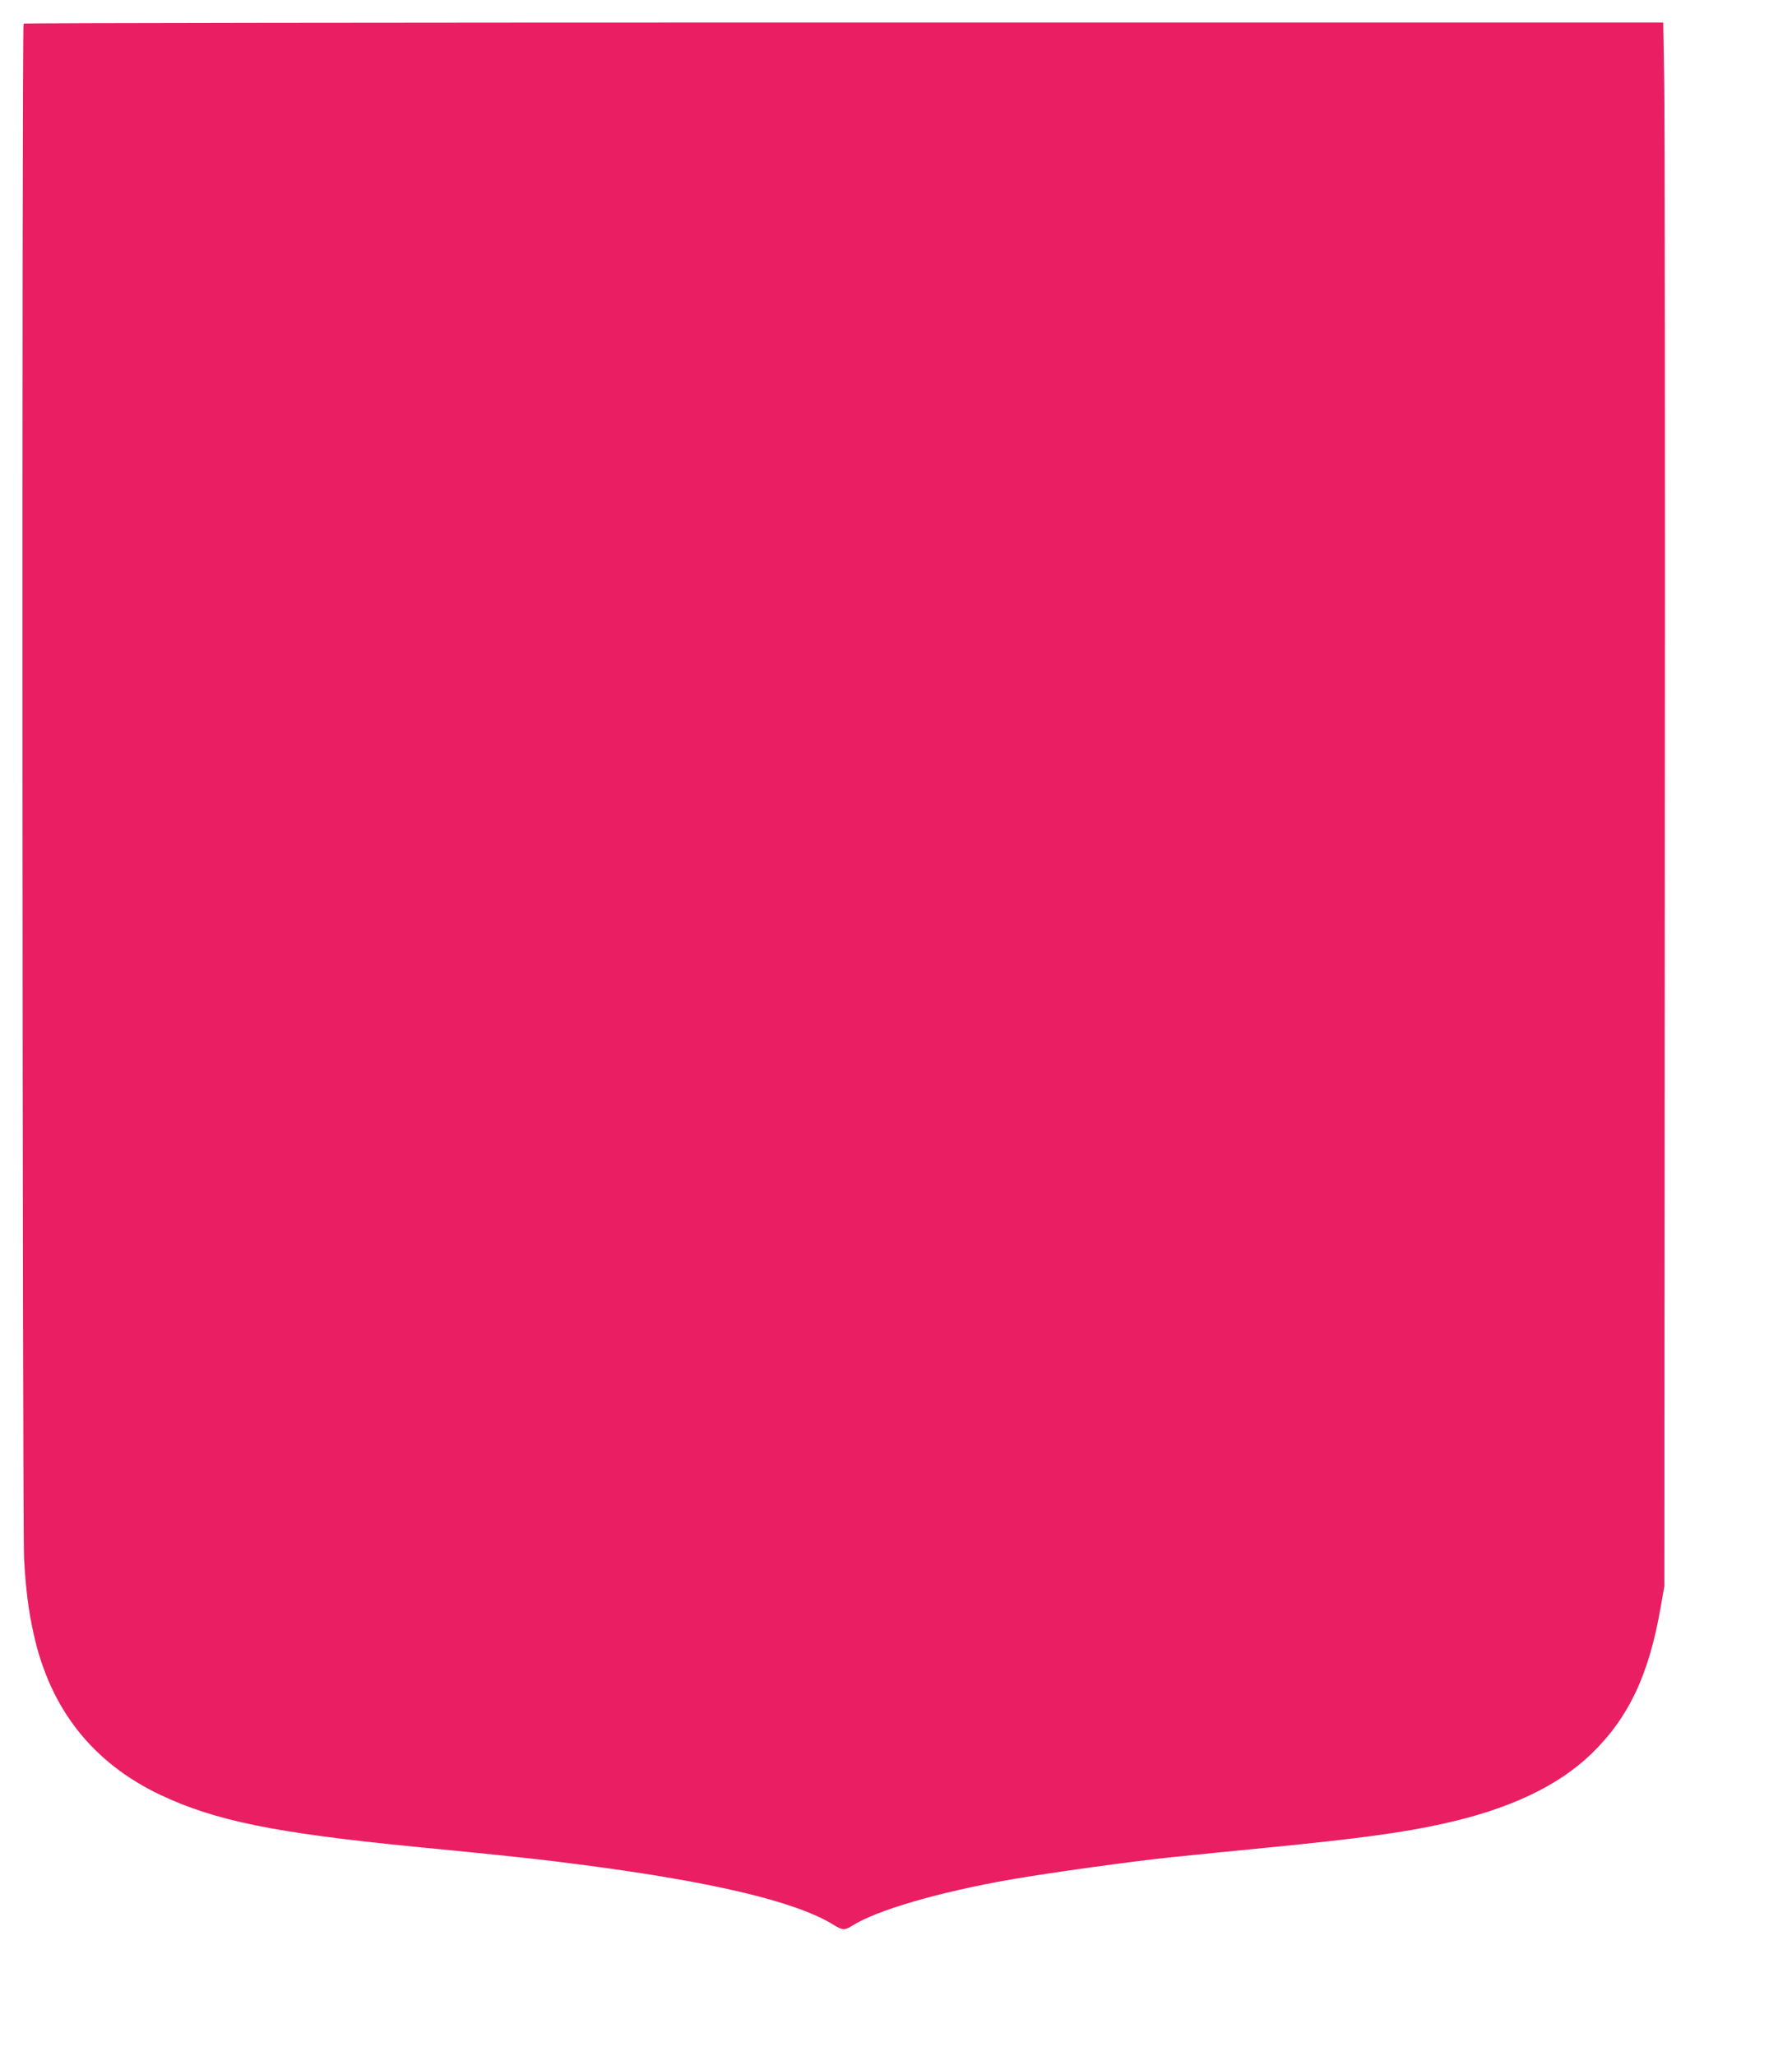 <?xml version="1.0" standalone="no"?>
<!DOCTYPE svg PUBLIC "-//W3C//DTD SVG 20010904//EN"
 "http://www.w3.org/TR/2001/REC-SVG-20010904/DTD/svg10.dtd">
<svg version="1.0" xmlns="http://www.w3.org/2000/svg"
 width="1116pt" height="1280pt" viewBox="0 0 1116 1280"
 preserveAspectRatio="xMidYMid meet">
<g transform="translate(0,1280) scale(0.1,-0.1)"
fill="#e91e63" stroke="none">
<path d="M147 12653 c-12 -11 -8 -9360 3 -9559 11 -191 28 -326 60 -467 103
-466 368 -801 791 -1001 339 -160 713 -236 1574 -321 88 -8 252 -25 365 -36
223 -22 424 -44 544 -59 42 -6 109 -14 149 -19 814 -107 1323 -228 1557 -372
57 -35 70 -36 118 -6 153 97 540 209 984 287 256 44 761 114 1003 139 163 17
386 39 610 61 557 55 830 92 1075 146 417 91 724 236 932 438 231 224 358 493
430 911 l23 130 3 4525 c2 2489 0 4679 -4 4868 l-6 342 -5102 0 c-2807 0
-5106 -3 -5109 -7z"/>
</g>
</svg>
